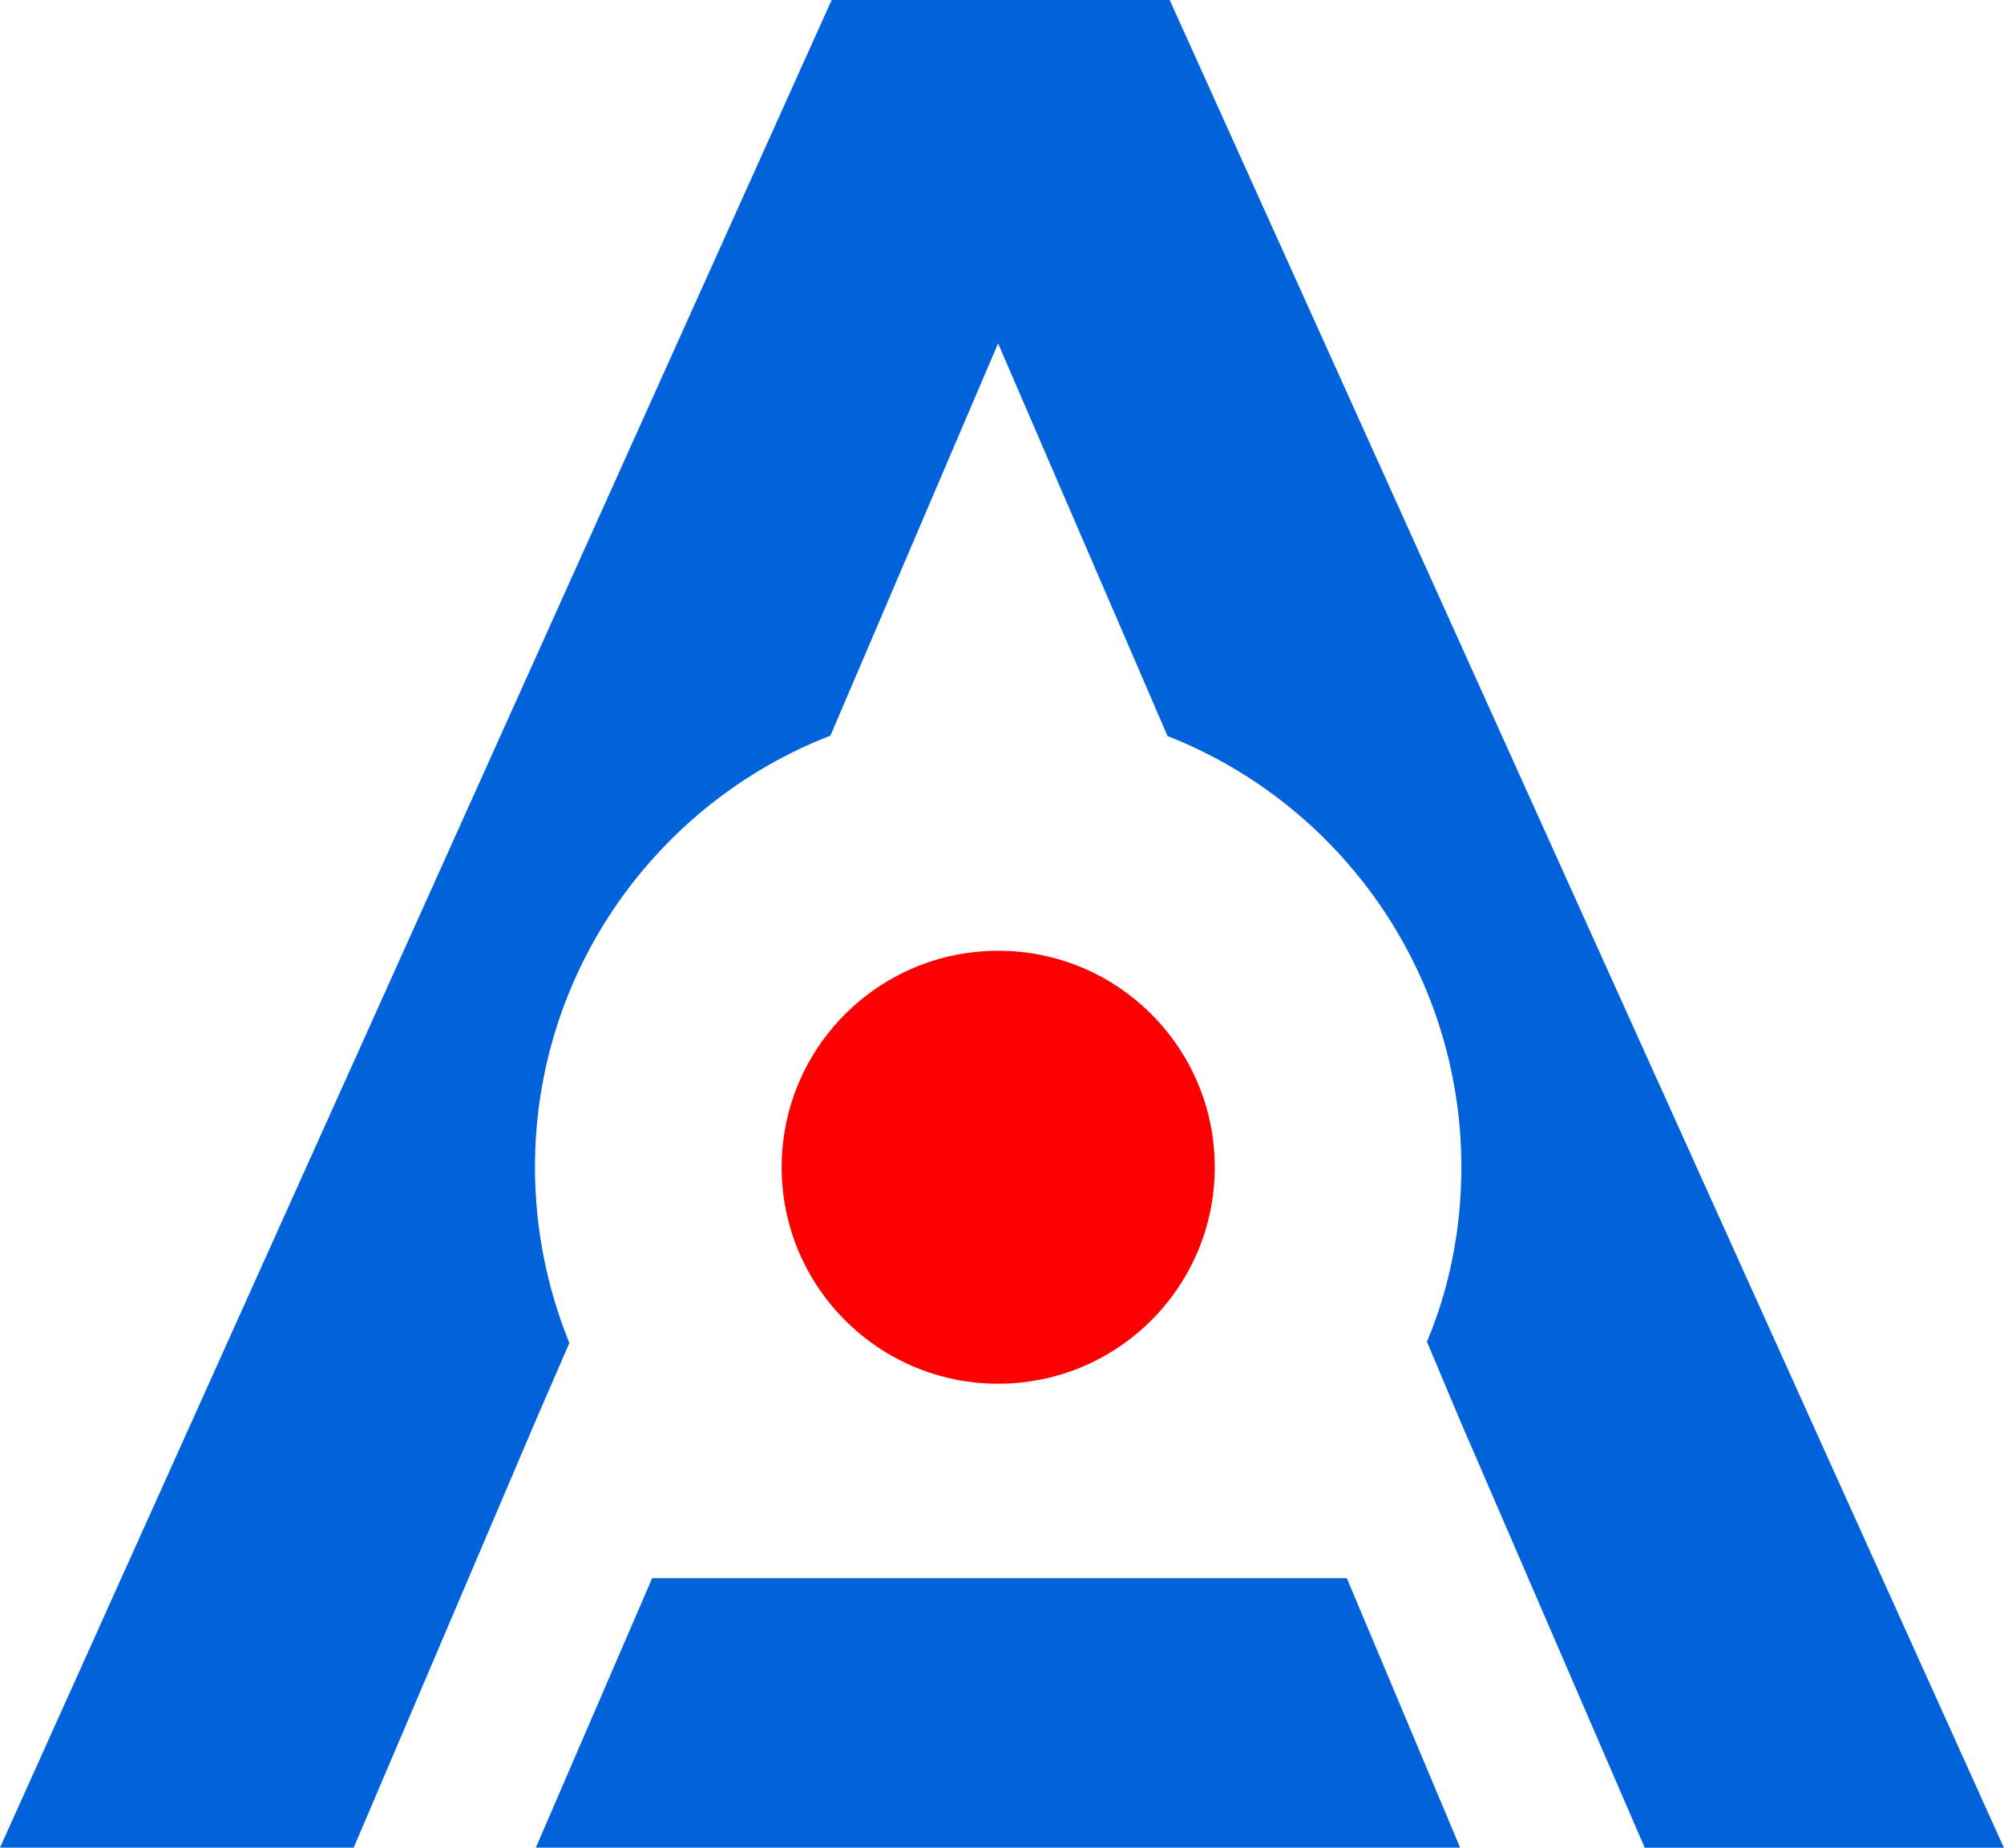 <?xml version="1.0" encoding="UTF-8"?> <svg xmlns="http://www.w3.org/2000/svg" id="_Слой_2" viewBox="0 0 180 166"><defs><style>.cls-1{fill:#0063db;}.cls-1,.cls-2{stroke-width:0px;}.cls-2{fill:#fd0002;}</style></defs><g id="_Слой_2-2"><path class="cls-1" d="M105.06,0h-30.36L0,166h31.77l16.36-38.4,3.01-6.94c-1.98-4.88-3.09-10.22-3.09-15.79,0-17.66,11.02-32.76,26.54-38.78l15.06-35.24,15.22,35.28c15.44,6.06,26.39,21.13,26.39,38.75,0,5.53-1.07,10.87-3.09,15.67l2.97,7.06,16.59,38.4h32.26L105.06,0Z"></path><polygon class="cls-1" points="131.15 166 48.13 166 58.58 141.79 120.97 141.79 131.15 166"></polygon><circle class="cls-2" cx="89.66" cy="104.87" r="19.45"></circle></g></svg> 